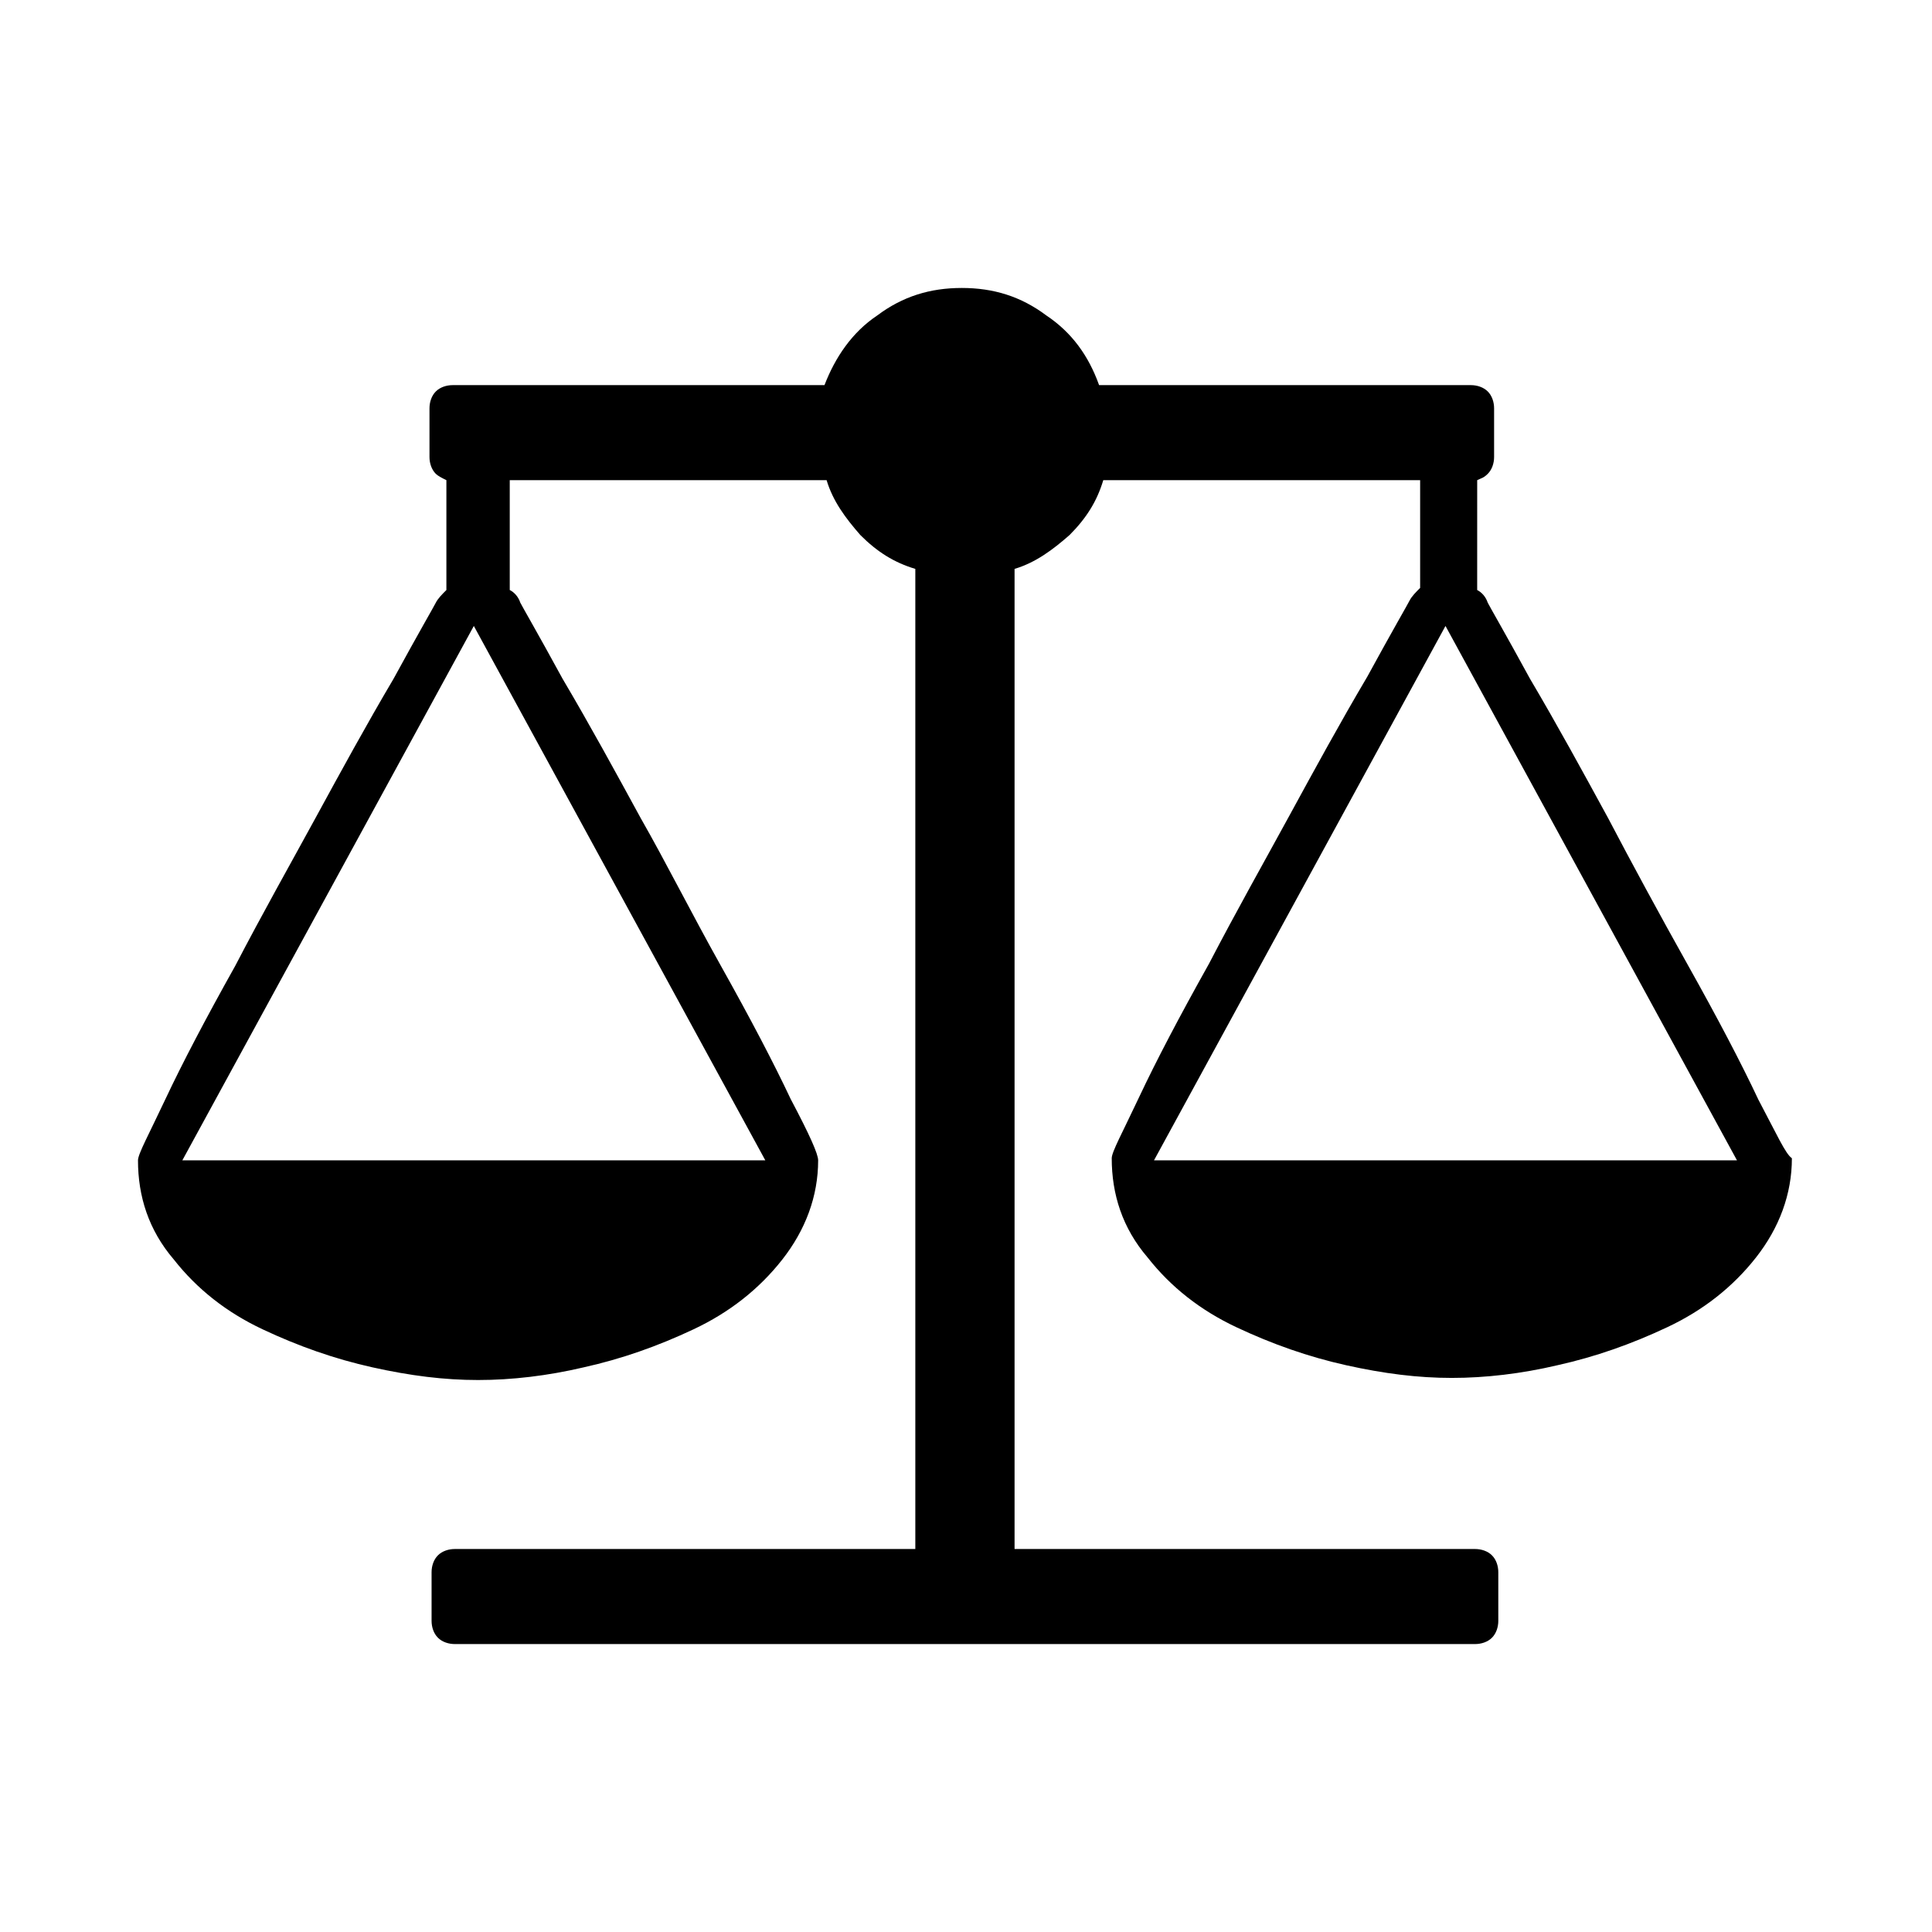 <?xml version="1.0" encoding="UTF-8"?>
<!-- Uploaded to: ICON Repo, www.svgrepo.com, Generator: ICON Repo Mixer Tools -->
<svg fill="#000000" width="800px" height="800px" version="1.1" viewBox="144 144 512 512" xmlns="http://www.w3.org/2000/svg">
 <path d="m609.92 435.27c-4.477-9.516-10.637-21.273-18.473-35.266-7.836-13.996-15.113-27.43-21.273-39.184-6.719-12.316-13.434-24.629-20.711-36.945-6.719-12.316-10.637-19.031-11.195-20.152-0.559-1.68-1.68-2.801-2.801-3.359l0.004-29.113c1.121-0.559 1.68-0.559 2.801-1.68 1.121-1.121 1.68-2.801 1.68-4.477v-12.875c0-1.68-0.559-3.359-1.68-4.477-1.121-1.121-2.801-1.68-4.477-1.68h-98.523c-2.801-7.836-7.277-13.996-13.996-18.473-6.719-5.039-13.996-7.277-22.391-7.277-8.398 0-15.676 2.238-22.391 7.277-6.719 4.477-11.195 11.195-13.996 18.473h-98.523c-1.68 0-3.359 0.559-4.477 1.68-1.121 1.121-1.68 2.801-1.68 4.477v12.875c0 1.68 0.559 3.359 1.68 4.477 0.559 0.559 1.68 1.121 2.801 1.68v29.109c-1.121 1.121-2.238 2.238-2.801 3.359-0.559 1.121-4.477 7.836-11.195 20.152-7.277 12.316-13.996 24.629-20.711 36.945-6.719 12.316-13.996 25.191-21.273 39.184-7.836 13.996-13.996 25.75-18.473 35.266s-7.277 14.555-7.277 16.234c0 9.516 2.801 18.473 9.516 26.309 6.156 7.836 13.996 13.996 23.512 18.473 9.516 4.477 19.031 7.836 29.109 10.078 10.078 2.238 19.031 3.359 27.988 3.359 8.957 0 18.473-1.121 27.988-3.359 10.078-2.238 19.594-5.598 29.109-10.078 9.516-4.477 17.352-10.637 23.512-18.473 6.156-7.836 9.516-16.793 9.516-26.309 0-1.68-2.238-6.719-7.277-16.234-4.477-9.516-10.637-21.273-18.473-35.266-7.836-13.996-14.555-27.43-21.273-39.184-6.719-12.316-13.434-24.629-20.711-36.945-6.719-12.316-10.637-19.031-11.195-20.152-0.559-1.68-1.68-2.801-2.801-3.359v-29.109h83.969c1.68 5.598 5.039 10.078 8.957 14.555 4.477 4.477 8.957 7.277 14.555 8.957v259.74h-122.04c-1.68 0-3.359 0.559-4.477 1.68-1.121 1.121-1.68 2.801-1.68 4.477v12.875c0 1.68 0.559 3.359 1.68 4.477 1.121 1.121 2.801 1.68 4.477 1.68h270.38c1.68 0 3.359-0.559 4.477-1.68 1.121-1.121 1.68-2.801 1.68-4.477v-12.875c0-1.68-0.559-3.359-1.68-4.477-1.121-1.121-2.801-1.68-4.477-1.68h-122.04v-259.74c5.598-1.68 10.078-5.039 14.555-8.957 4.477-4.477 7.277-8.957 8.957-14.555h83.969v28.551c-1.121 1.121-2.238 2.238-2.801 3.359-0.559 1.121-4.477 7.836-11.195 20.152-7.277 12.316-13.996 24.629-20.711 36.945-6.719 12.316-13.996 25.191-21.273 39.184-7.836 13.996-13.996 25.75-18.473 35.266-4.477 9.516-7.277 14.555-7.277 16.234 0 9.516 2.801 18.473 9.516 26.309 6.156 7.836 13.996 13.996 23.512 18.473s19.031 7.836 29.109 10.078c10.078 2.238 19.031 3.359 27.988 3.359s18.473-1.121 27.988-3.359c10.078-2.238 19.594-5.598 29.109-10.078 9.516-4.477 17.352-10.637 23.512-18.473 6.156-7.836 9.516-16.793 9.516-26.309-1.68-1.117-3.918-6.156-8.957-15.672zm-263.1 16.234h-154.5l77.25-141.62zm103 0 77.25-141.62 77.25 141.62z"/>
</svg>